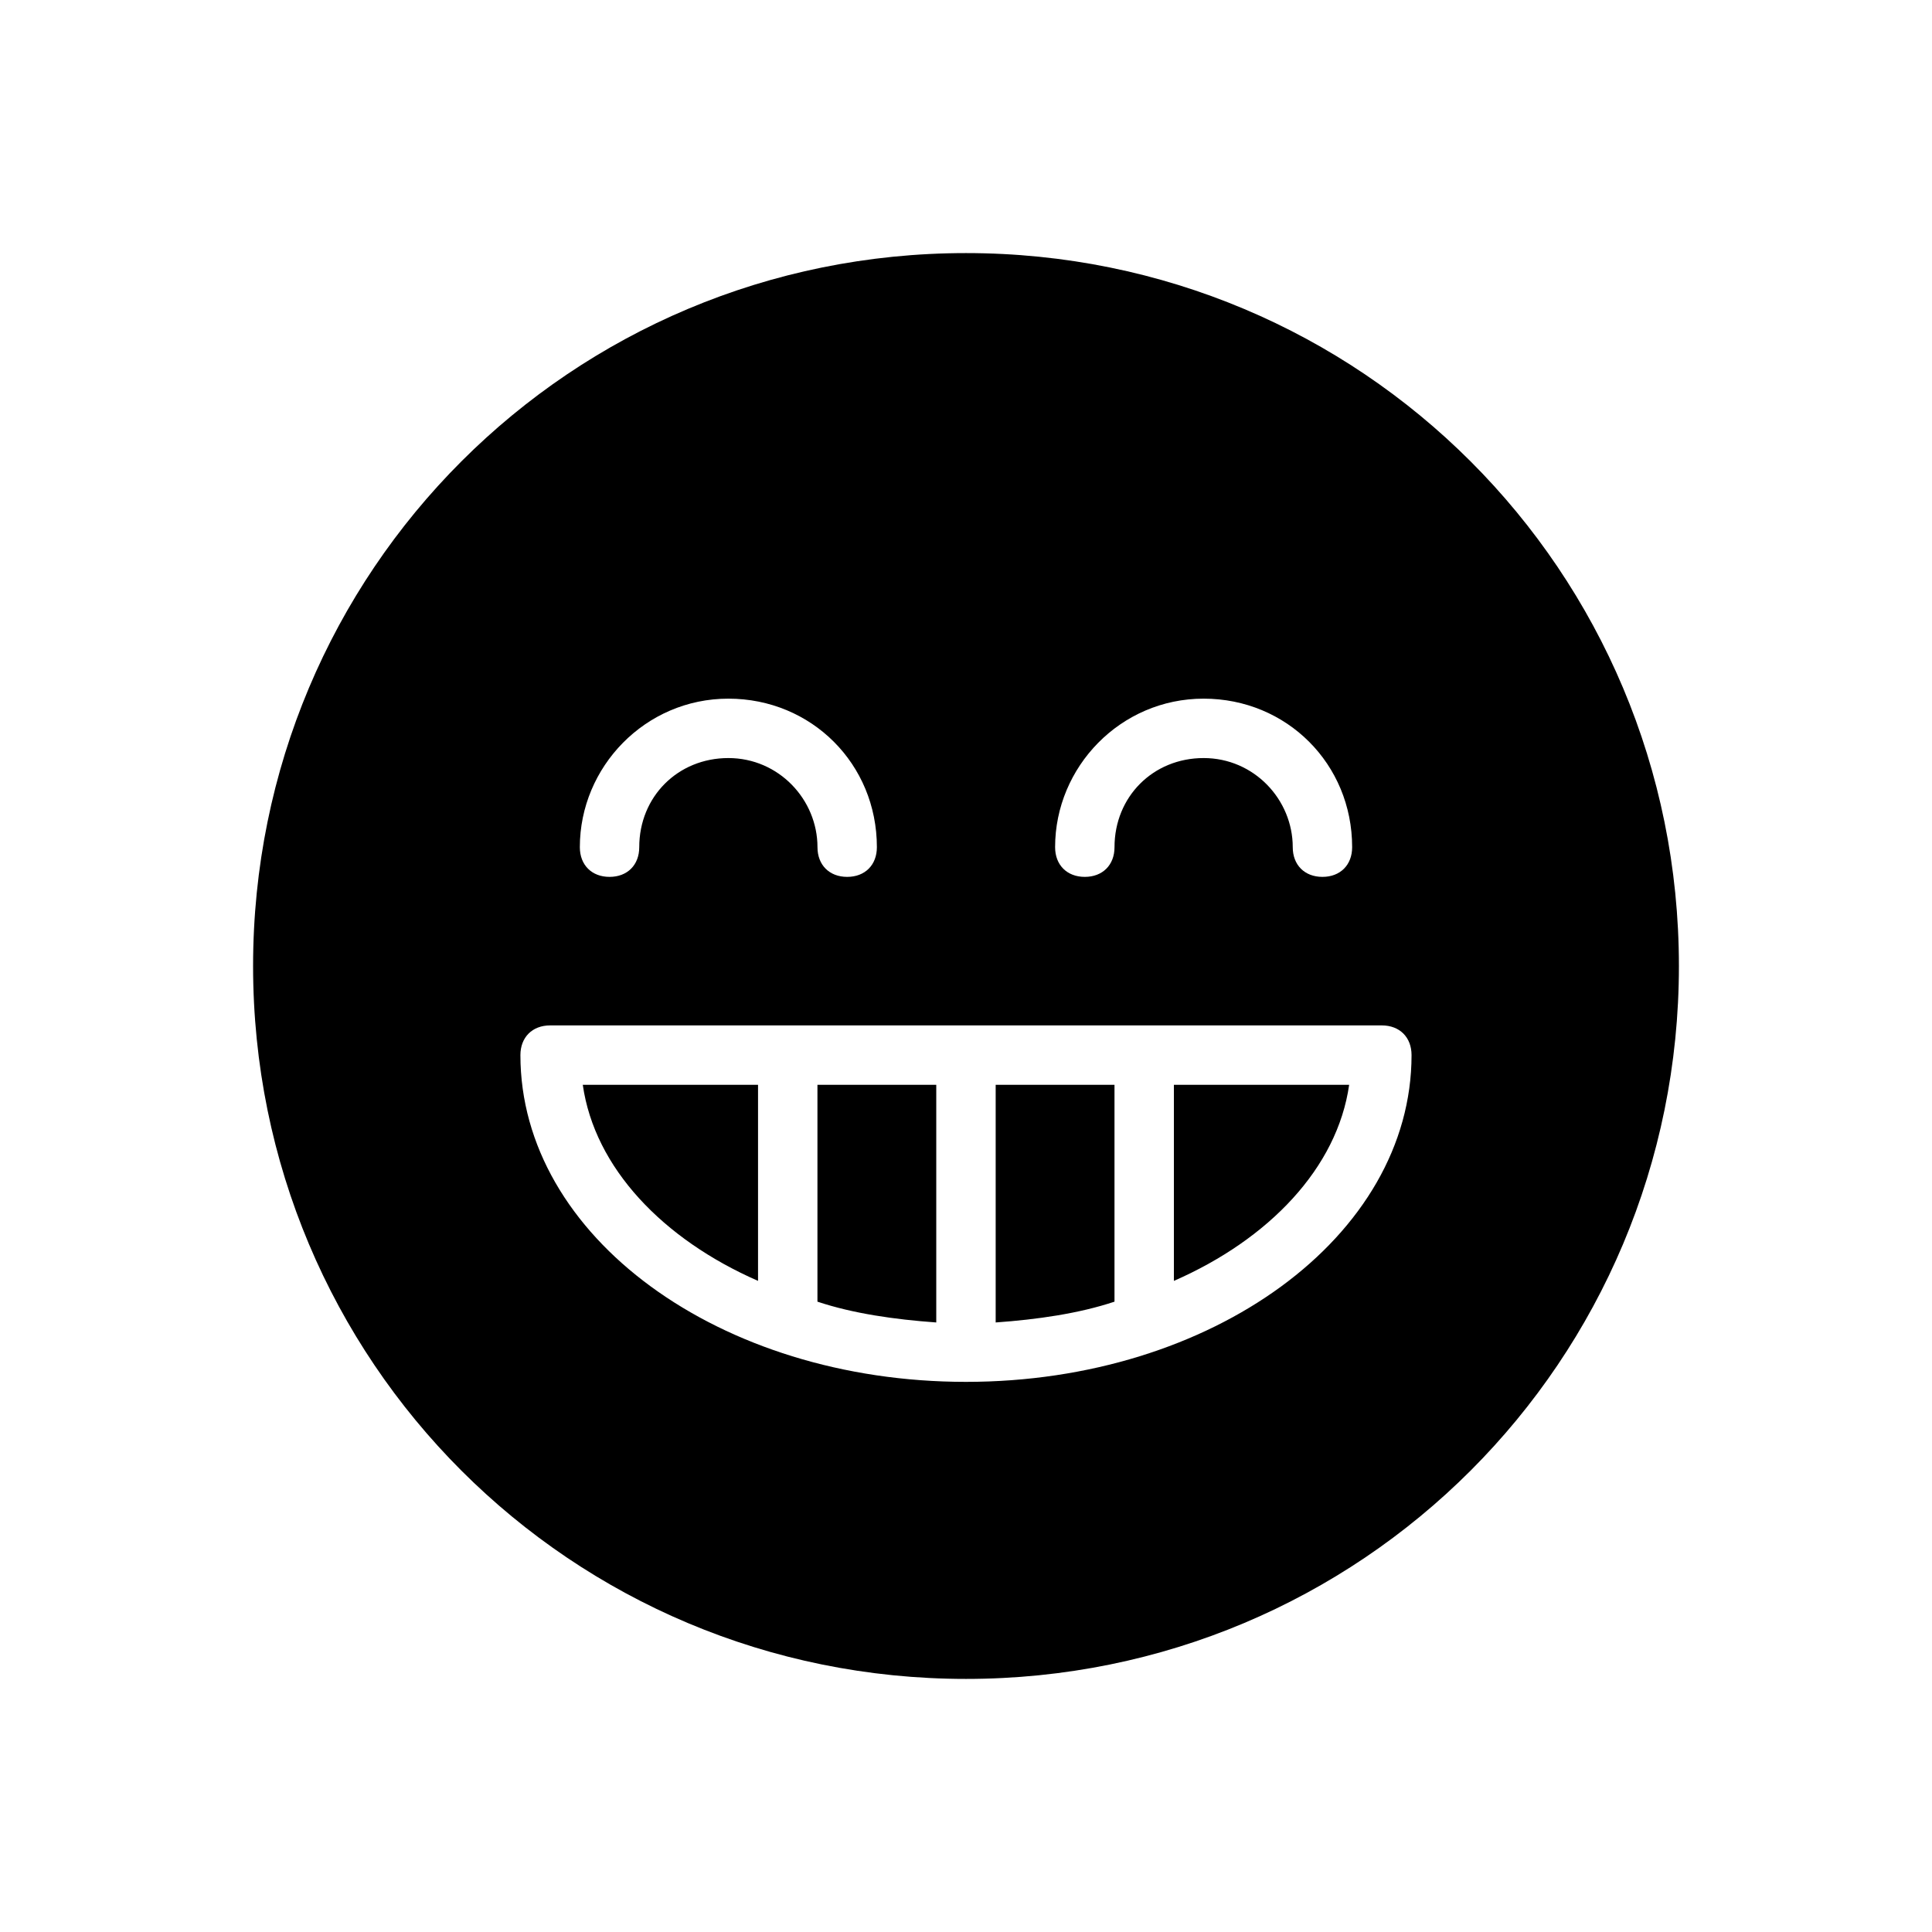 <?xml version="1.0" encoding="UTF-8"?>
<!-- Uploaded to: SVG Repo, www.svgrepo.com, Generator: SVG Repo Mixer Tools -->
<svg fill="#000000" width="800px" height="800px" version="1.1" viewBox="144 144 512 512" xmlns="http://www.w3.org/2000/svg">
 <path d="m400 211.07c-104.7 0-188.93 84.23-188.93 188.93s84.23 188.93 188.93 188.93 188.93-84.23 188.93-188.93c-0.004-104.7-84.234-188.93-188.93-188.93zm-62.977 118.08c22.043 0 39.359 17.32 39.359 39.359 0 4.723-3.148 7.871-7.871 7.871-4.723 0-7.871-3.148-7.871-7.871 0-12.594-10.234-23.617-23.617-23.617-13.383 0-23.617 10.234-23.617 23.617 0 4.723-3.148 7.871-7.871 7.871s-7.871-3.148-7.871-7.871c0-21.25 17.316-39.359 39.359-39.359zm125.95 0c22.043 0 39.359 17.32 39.359 39.359 0 4.723-3.148 7.871-7.871 7.871s-7.871-3.148-7.871-7.871c0-12.594-10.234-23.617-23.617-23.617-13.383 0-23.617 10.234-23.617 23.617 0 4.723-3.148 7.871-7.871 7.871-4.723 0-7.871-3.148-7.871-7.871-0.004-21.25 17.316-39.359 39.359-39.359zm-173.19 86.594h220.42c4.723 0 7.871 3.148 7.871 7.871 0 48.02-52.742 86.594-118.08 86.594-65.336 0-118.08-38.574-118.08-86.594 0.004-4.723 3.152-7.871 7.875-7.871zm8.66 15.746c3.148 22.043 21.254 40.934 46.445 51.957v-51.957zm62.188 0v57.465c9.445 3.148 20.469 4.723 31.488 5.512v-62.977zm47.234 0v62.977c11.02-0.789 22.043-2.363 31.488-5.512v-57.465zm47.23 0v51.957c25.191-11.02 43.297-29.914 46.445-51.957z"/>
</svg>
